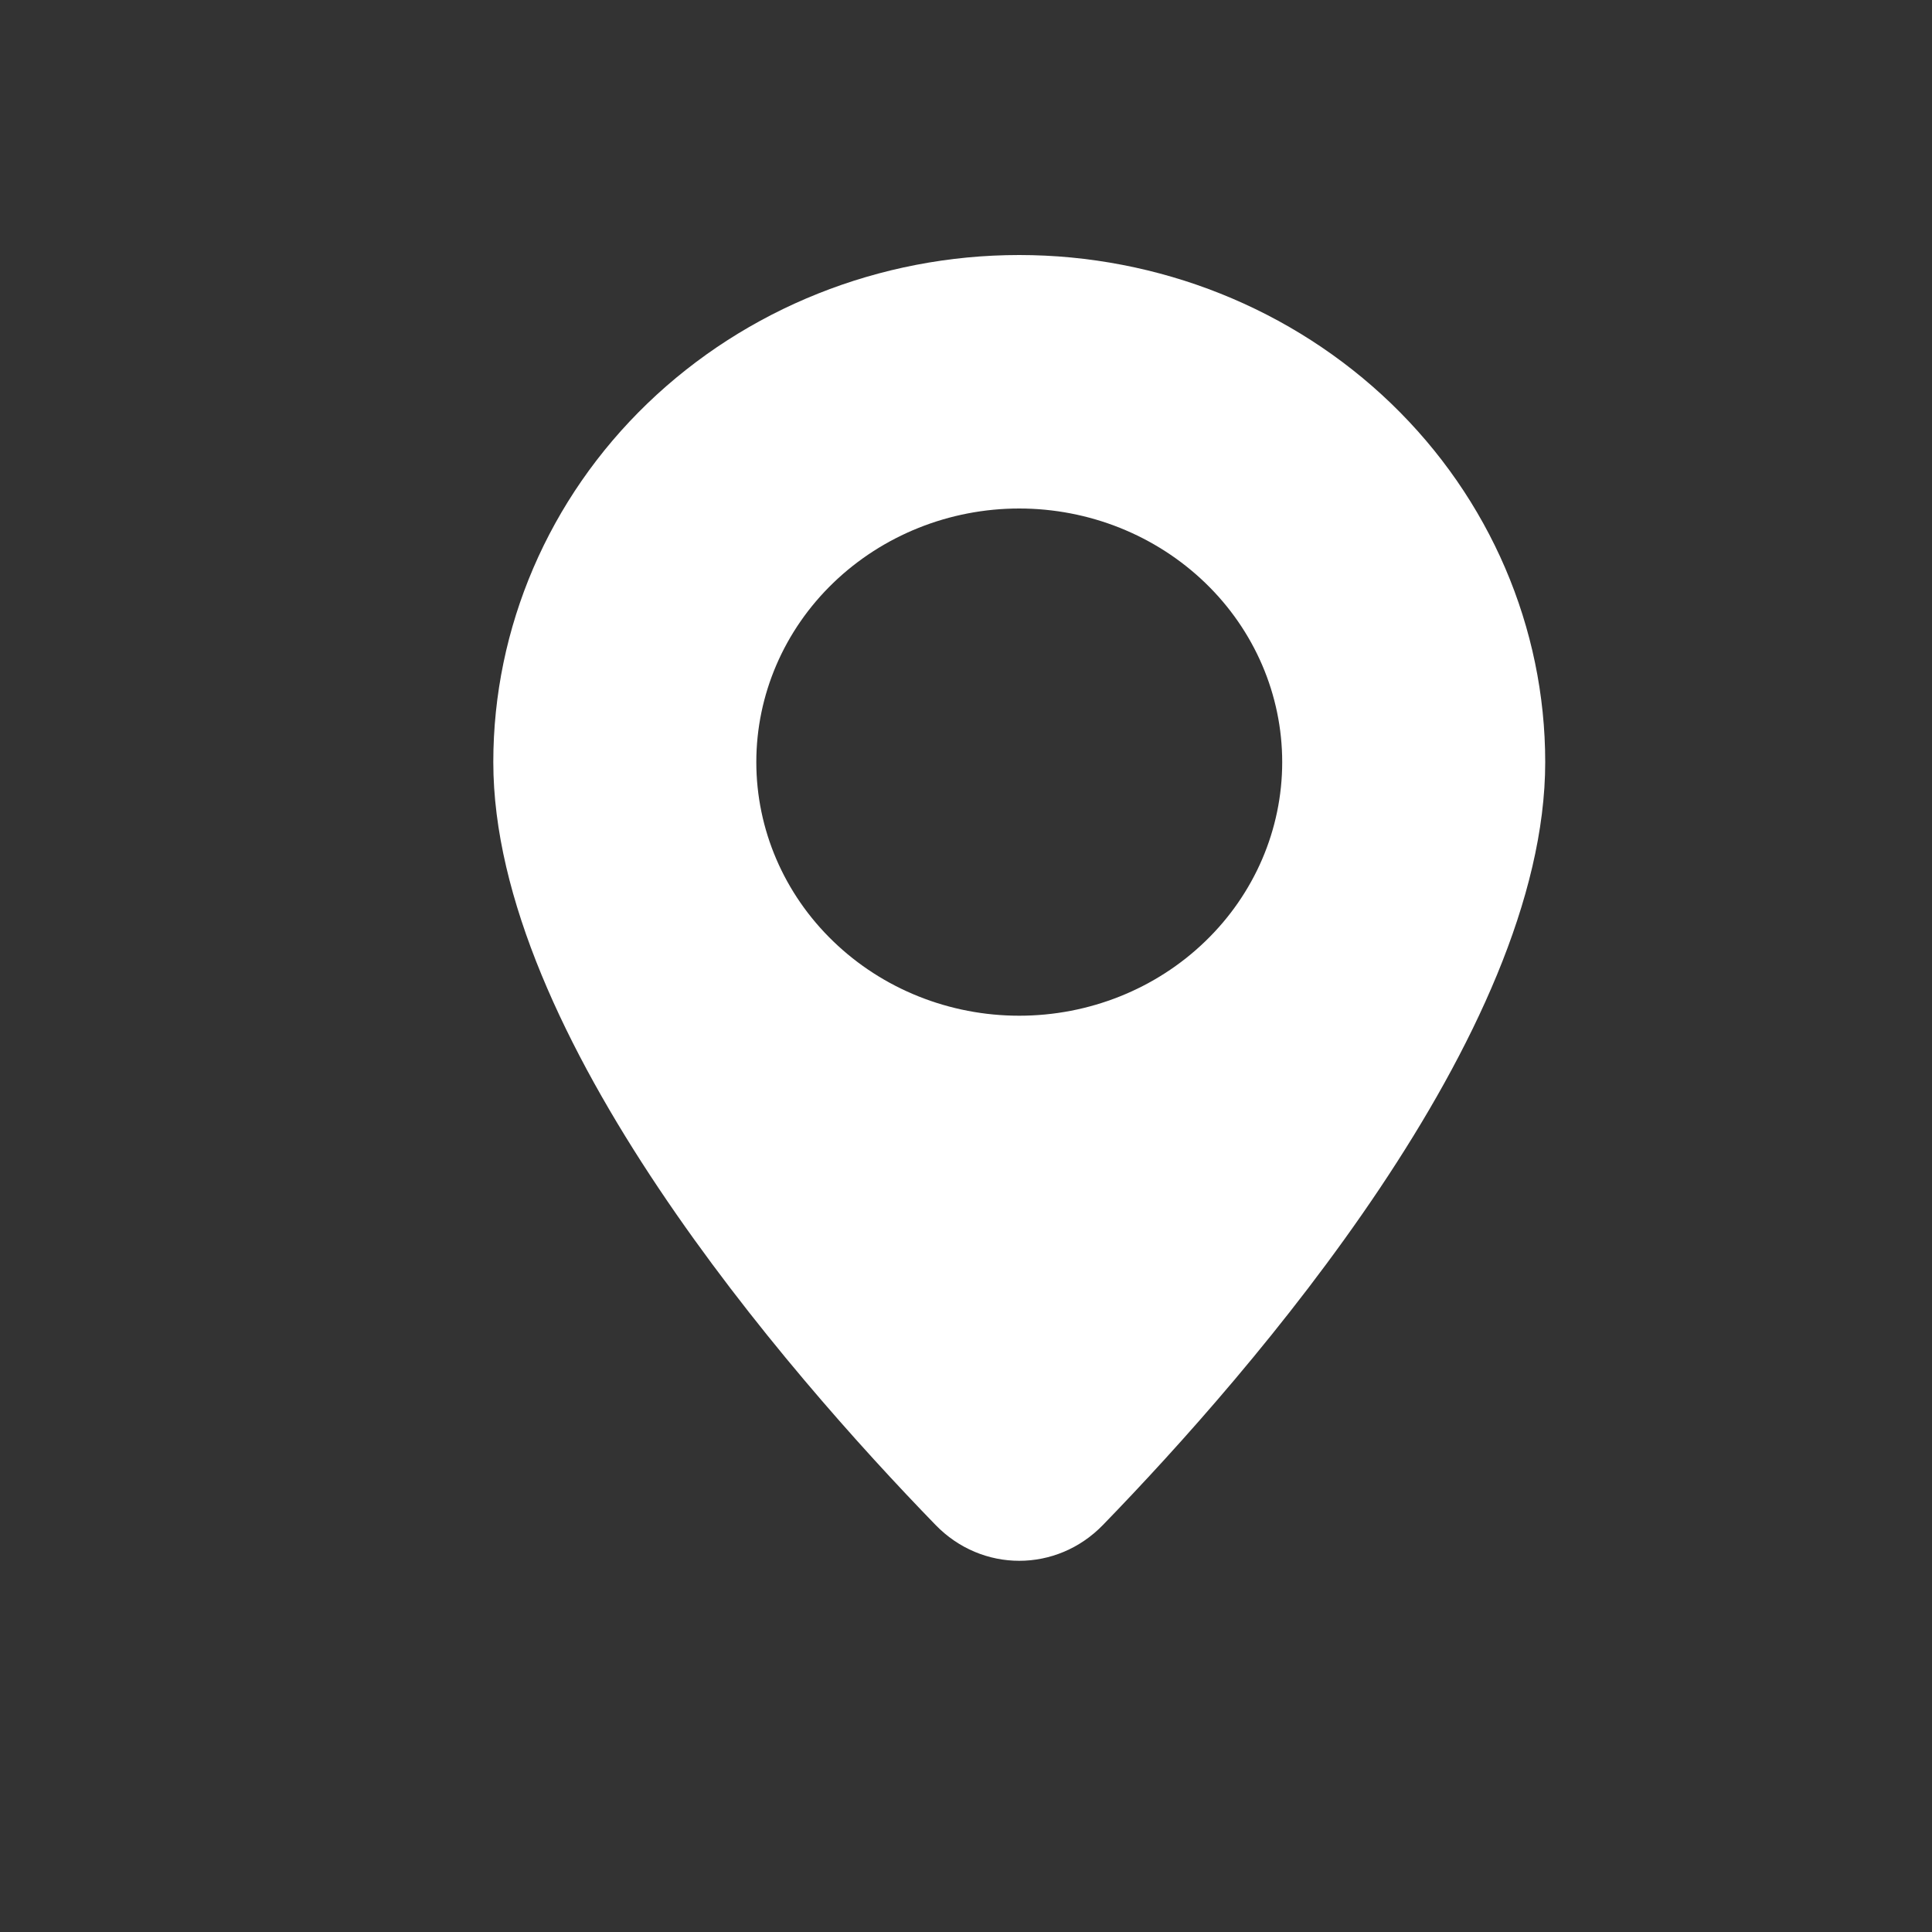 <svg width="15" height="15" viewBox="0 0 15 15" fill="none" xmlns="http://www.w3.org/2000/svg">
<rect x="0" y="0" width="15" height="15" fill="#333333" stroke="none"/>
<path d="M7.263 11.839C7.623 12.211 8.204 12.211 8.564 11.839C9.717 10.651 11.997 8.033 11.997 5.917C11.997 4.873 11.567 3.871 10.801 3.133C10.035 2.395 8.996 1.98 7.913 1.98C6.83 1.98 5.792 2.395 5.026 3.133C4.26 3.871 3.83 4.873 3.83 5.917C3.83 8.033 6.11 10.651 7.263 11.839ZM7.913 7.886C7.372 7.886 6.853 7.679 6.47 7.309C6.087 6.94 5.872 6.439 5.872 5.917C5.872 5.395 6.087 4.894 6.47 4.525C6.853 4.156 7.372 3.948 7.913 3.948C8.455 3.948 8.974 4.156 9.357 4.525C9.74 4.894 9.955 5.395 9.955 5.917C9.955 6.439 9.74 6.94 9.357 7.309C8.974 7.679 8.455 7.886 7.913 7.886Z" fill="white"/>
</svg>
